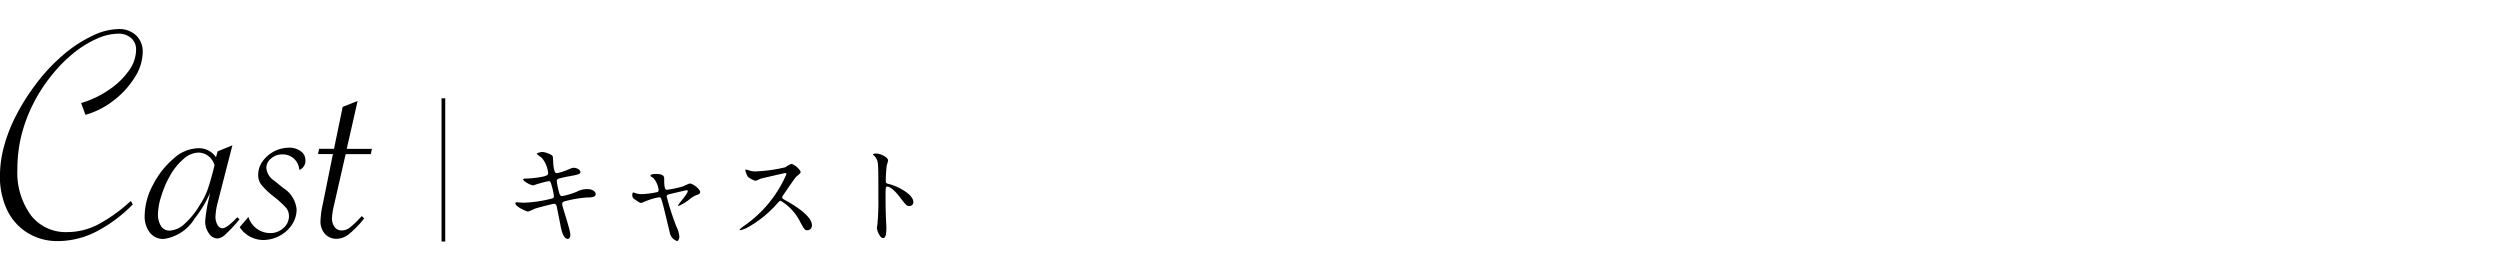 <svg id="レイヤー_1" data-name="レイヤー 1" xmlns="http://www.w3.org/2000/svg" viewBox="0 0 203.566 22.036"><defs><style>.cls-1{fill:none;}</style></defs><rect class="cls-1" width="203.566" height="22.036"/><path d="M1097.682,528.289c0,.172-.063.343-.2.343-.4,0-.541-.785-.613-1.164-.045-.225-.244-1.208-.281-1.416-.035-.162-.081-.279-.243-.279-.036,0-1.109.252-1.551.4a4.784,4.784,0,0,1-.549.234c-.136,0-1.037-.4-1.037-.667,0-.072.062-.09.107-.09.082,0,.46.036.541.036a10.216,10.216,0,0,0,2.191-.307c.235-.045.3-.081.3-.234a5.441,5.441,0,0,0-.2-.9c-.054-.225-.1-.316-.234-.316a10.876,10.876,0,0,0-1.244.343c-.217,0-.822-.325-.822-.487,0-.063.1-.063.181-.063a8.391,8.391,0,0,0,1.389-.153c.315-.073.46-.126.46-.3a2.319,2.319,0,0,0-.514-1.236,3.534,3.534,0,0,1-.415-.324c0-.054.27-.153.469-.153.18,0,.811.2.838.378.018.127.037.65.054.758.081.586.181.586.307.586a5.381,5.381,0,0,0,.785-.244c.388-.171.433-.189.559-.189.289,0,.541.189.541.334,0,.18-.181.216-.839.343a7.305,7.305,0,0,0-.91.2.2.2,0,0,0-.172.225,5.855,5.855,0,0,0,.162.812c.082.307.118.388.28.388a6.076,6.076,0,0,0,1.154-.343,1.844,1.844,0,0,1,.893-.225c.477,0,.676.243.676.4,0,.271-.369.28-.7.28a9.571,9.571,0,0,0-1.623.261c-.379.082-.4.136-.4.307C1097.033,526.052,1097.682,527.892,1097.682,528.289Z" transform="translate(-1051.242 -509.18)"/><path d="M1108.254,524.817c0,.145-.125.189-.288.244a2.036,2.036,0,0,0-.64.4,4.025,4.025,0,0,1-.821.487.047.047,0,0,1-.045-.045c0-.1.785-.937.785-1.163,0-.063-.064-.072-.1-.072s-1.127.261-1.253.288c-.325.081-.361.091-.361.235a20.994,20.994,0,0,0,.776,2.408,2.433,2.433,0,0,1,.252.829c0,.19-.09.379-.189.379a.935.935,0,0,1-.541-.5c-.045-.144-.533-2.246-.658-2.66-.109-.361-.126-.406-.253-.406a5.361,5.361,0,0,0-1.019.289c-.37.153-.406.171-.46.171-.09,0-.136-.027-.532-.3a.361.361,0,0,1-.181-.325c0-.053.01-.225.082-.225.027,0,.162.054.2.063a1.413,1.413,0,0,0,.478.073,6.755,6.755,0,0,0,1.263-.163.165.165,0,0,0,.126-.144,1.744,1.744,0,0,0-.442-1.01c-.036-.027-.18-.117-.208-.136a.064.064,0,0,1-.017-.044c0-.145.37-.145.451-.145.369,0,.667.072.667.361,0,.442,0,.929.207.929a8.719,8.719,0,0,0,1.335-.28,4.559,4.559,0,0,1,.532-.234C1107.66,524.114,1108.254,524.583,1108.254,524.817Z" transform="translate(-1051.242 -509.18)"/><path d="M1115.166,523.275c-.063,0-1.957.442-2,.46a3.9,3.9,0,0,1-.406.171,1.884,1.884,0,0,1-.613-.324,1.846,1.846,0,0,1-.217-.523c0-.046.009-.073.055-.073.009,0,.207.055.234.063a1.593,1.593,0,0,0,.478.091,12.433,12.433,0,0,0,2.471-.334,3.453,3.453,0,0,1,.5-.28c.217,0,.766.46.766.686,0,.081-.334.325-.387.388-.181.216-.893,1.271-1.037,1.479a.291.291,0,0,0-.073.18c0,.081.019.1.4.307.4.234,2.019,1.145,2.019,1.965a.389.389,0,0,1-.37.4c-.207,0-.243-.063-.558-.622a4.142,4.142,0,0,0-1.615-1.777c-.09,0-.117.028-.315.253a9.064,9.064,0,0,1-2.408,1.93,2.241,2.241,0,0,1-.559.207c-.019,0-.063,0-.063-.054a2.74,2.74,0,0,1,.415-.334,9.834,9.834,0,0,0,3.4-4.184A.1.1,0,0,0,1115.166,523.275Z" transform="translate(-1051.242 -509.18)"/><path d="M1122.583,521.679c.324,0,.973.288.973.577a2.621,2.621,0,0,1-.108.379,11.711,11.711,0,0,0-.081,1.253c0,.2.036.226.3.289.549.126,1.947.785,1.947,1.461a.308.308,0,0,1-.324.315c-.226,0-.253-.036-.857-.82-.253-.334-.677-.758-.956-.758-.091,0-.127,0-.127.668,0,.956.01,1.433.046,2.245.009.1.018.325.018.46,0,.225,0,.82-.262.82s-.505-.613-.505-.847c0-.036.036-.226.036-.261a18.487,18.487,0,0,0,.081-2.093c0-2.579,0-2.867-.108-3.156a.987.987,0,0,0-.307-.415l-.017-.036C1122.338,521.679,1122.573,521.679,1122.583,521.679Z" transform="translate(-1051.242 -509.18)"/><path d="M1058.2,518.532l-.354-.962a7.889,7.889,0,0,0,2.226-1.049,6.232,6.232,0,0,0,1.651-1.569,2.953,2.953,0,0,0,.6-1.7,1.236,1.236,0,0,0-.4-.974,1.544,1.544,0,0,0-1.068-.355,4.362,4.362,0,0,0-1.746.418,8.426,8.426,0,0,0-1.879,1.164,11.767,11.767,0,0,0-1.777,1.8,13.141,13.141,0,0,0-1.543,2.4,12.344,12.344,0,0,0-.937,2.548,11.3,11.3,0,0,0-.315,2.689,5.907,5.907,0,0,0,1.088,3.75,3.571,3.571,0,0,0,2.972,1.386,5.452,5.452,0,0,0,2.36-.544,12.35,12.35,0,0,0,2.624-1.822l.2-.164.151.278a11.709,11.709,0,0,1-3.023,2.239,6.884,6.884,0,0,1-3.062.746,4.623,4.623,0,0,1-2.472-.664,4.414,4.414,0,0,1-1.67-1.859,6.279,6.279,0,0,1-.588-2.8,9.3,9.3,0,0,1,.341-2.429,12.751,12.751,0,0,1,1.018-2.562,17.609,17.609,0,0,1,1.6-2.511,14.623,14.623,0,0,1,2.163-2.309,10.561,10.561,0,0,1,2.385-1.574,5.15,5.15,0,0,1,2.143-.557,2,2,0,0,1,1.437.512,1.824,1.824,0,0,1,.537,1.385,3.905,3.905,0,0,1-.645,2.031,6.988,6.988,0,0,1-1.72,1.885A6.708,6.708,0,0,1,1058.2,518.532Z" transform="translate(-1051.242 -509.18)"/><path d="M1070.166,521.011l-1.19,4.63a5.275,5.275,0,0,0-.189,1.189,1.256,1.256,0,0,0,.165.658.473.473,0,0,0,.4.278q.366,0,1.215-.9l.177.178-.14.164a11.353,11.353,0,0,1-1.03,1.081,1.04,1.04,0,0,1-.626.31.848.848,0,0,1-.7-.424,1.657,1.657,0,0,1-.3-.98,12.048,12.048,0,0,1,.3-1.834l.1-.481a9.326,9.326,0,0,1-1.253,2.087,3.51,3.51,0,0,1-2.517,1.67,1.383,1.383,0,0,1-1.138-.518,2.159,2.159,0,0,1-.418-1.392,5.4,5.4,0,0,1,.677-2.492,6.892,6.892,0,0,1,1.682-2.144,3.088,3.088,0,0,1,1.954-.841,1.677,1.677,0,0,1,1.493.733l.139-.481Zm-1.455,1.619a1.463,1.463,0,0,0-.512-.752,1.335,1.335,0,0,0-.829-.272,1.885,1.885,0,0,0-1.176.512,5.082,5.082,0,0,0-1.139,1.423,8.189,8.189,0,0,0-.676,1.594,5.045,5.045,0,0,0-.273,1.442,1.8,1.8,0,0,0,.247,1.012.8.8,0,0,0,.7.367,1.9,1.9,0,0,0,1.214-.544,6.55,6.55,0,0,0,1.253-1.556,5.883,5.883,0,0,0,.6-1.164c.142-.387.3-.927.48-1.619Z" transform="translate(-1051.242 -509.18)"/><path d="M1070.76,527.678l.708-.835a1.857,1.857,0,0,0,1.772,1.315,1.54,1.54,0,0,0,1.081-.411,1.257,1.257,0,0,0,.449-.955,1.059,1.059,0,0,0-.215-.67,7.494,7.494,0,0,0-1.024-.936,6.351,6.351,0,0,1-1.006-.955,1.309,1.309,0,0,1-.26-.8,1.9,1.9,0,0,1,.349-1.1,2.672,2.672,0,0,1,2.156-1.126,1.568,1.568,0,0,1,.955.284.871.871,0,0,1,.386.728.793.793,0,0,1-.493.8,1.449,1.449,0,0,0-.449-.93,1.38,1.38,0,0,0-.956-.335,1.338,1.338,0,0,0-.9.335.994.994,0,0,0-.386.765,1.408,1.408,0,0,0,.658,1.051l.734.594a2.309,2.309,0,0,1,1.075,1.733,2.234,2.234,0,0,1-.373,1.234,2.706,2.706,0,0,1-1.013.917,2.821,2.821,0,0,1-1.346.341A2.3,2.3,0,0,1,1070.76,527.678Z" transform="translate(-1051.242 -509.18)"/><path d="M1079.387,521.732l-.961,4.213a5.411,5.411,0,0,0-.152.986,1.163,1.163,0,0,0,.216.734.681.681,0,0,0,.569.278,1.075,1.075,0,0,0,.626-.2,6.307,6.307,0,0,0,.866-.816l.153-.151.189.189a8,8,0,0,1-1.246,1.285,1.648,1.648,0,0,1-.98.373,1.24,1.24,0,0,1-.968-.4,1.5,1.5,0,0,1-.361-1.043,7.456,7.456,0,0,1,.19-1.392l.822-4.061h-1.214l.088-.43h1.215l.708-3.415,1.215-.481-.886,3.9h2.05l-.089.43Z" transform="translate(-1051.242 -509.18)"/><rect x="35.953" y="8.004" width="0.301" height="11.663"/></svg>